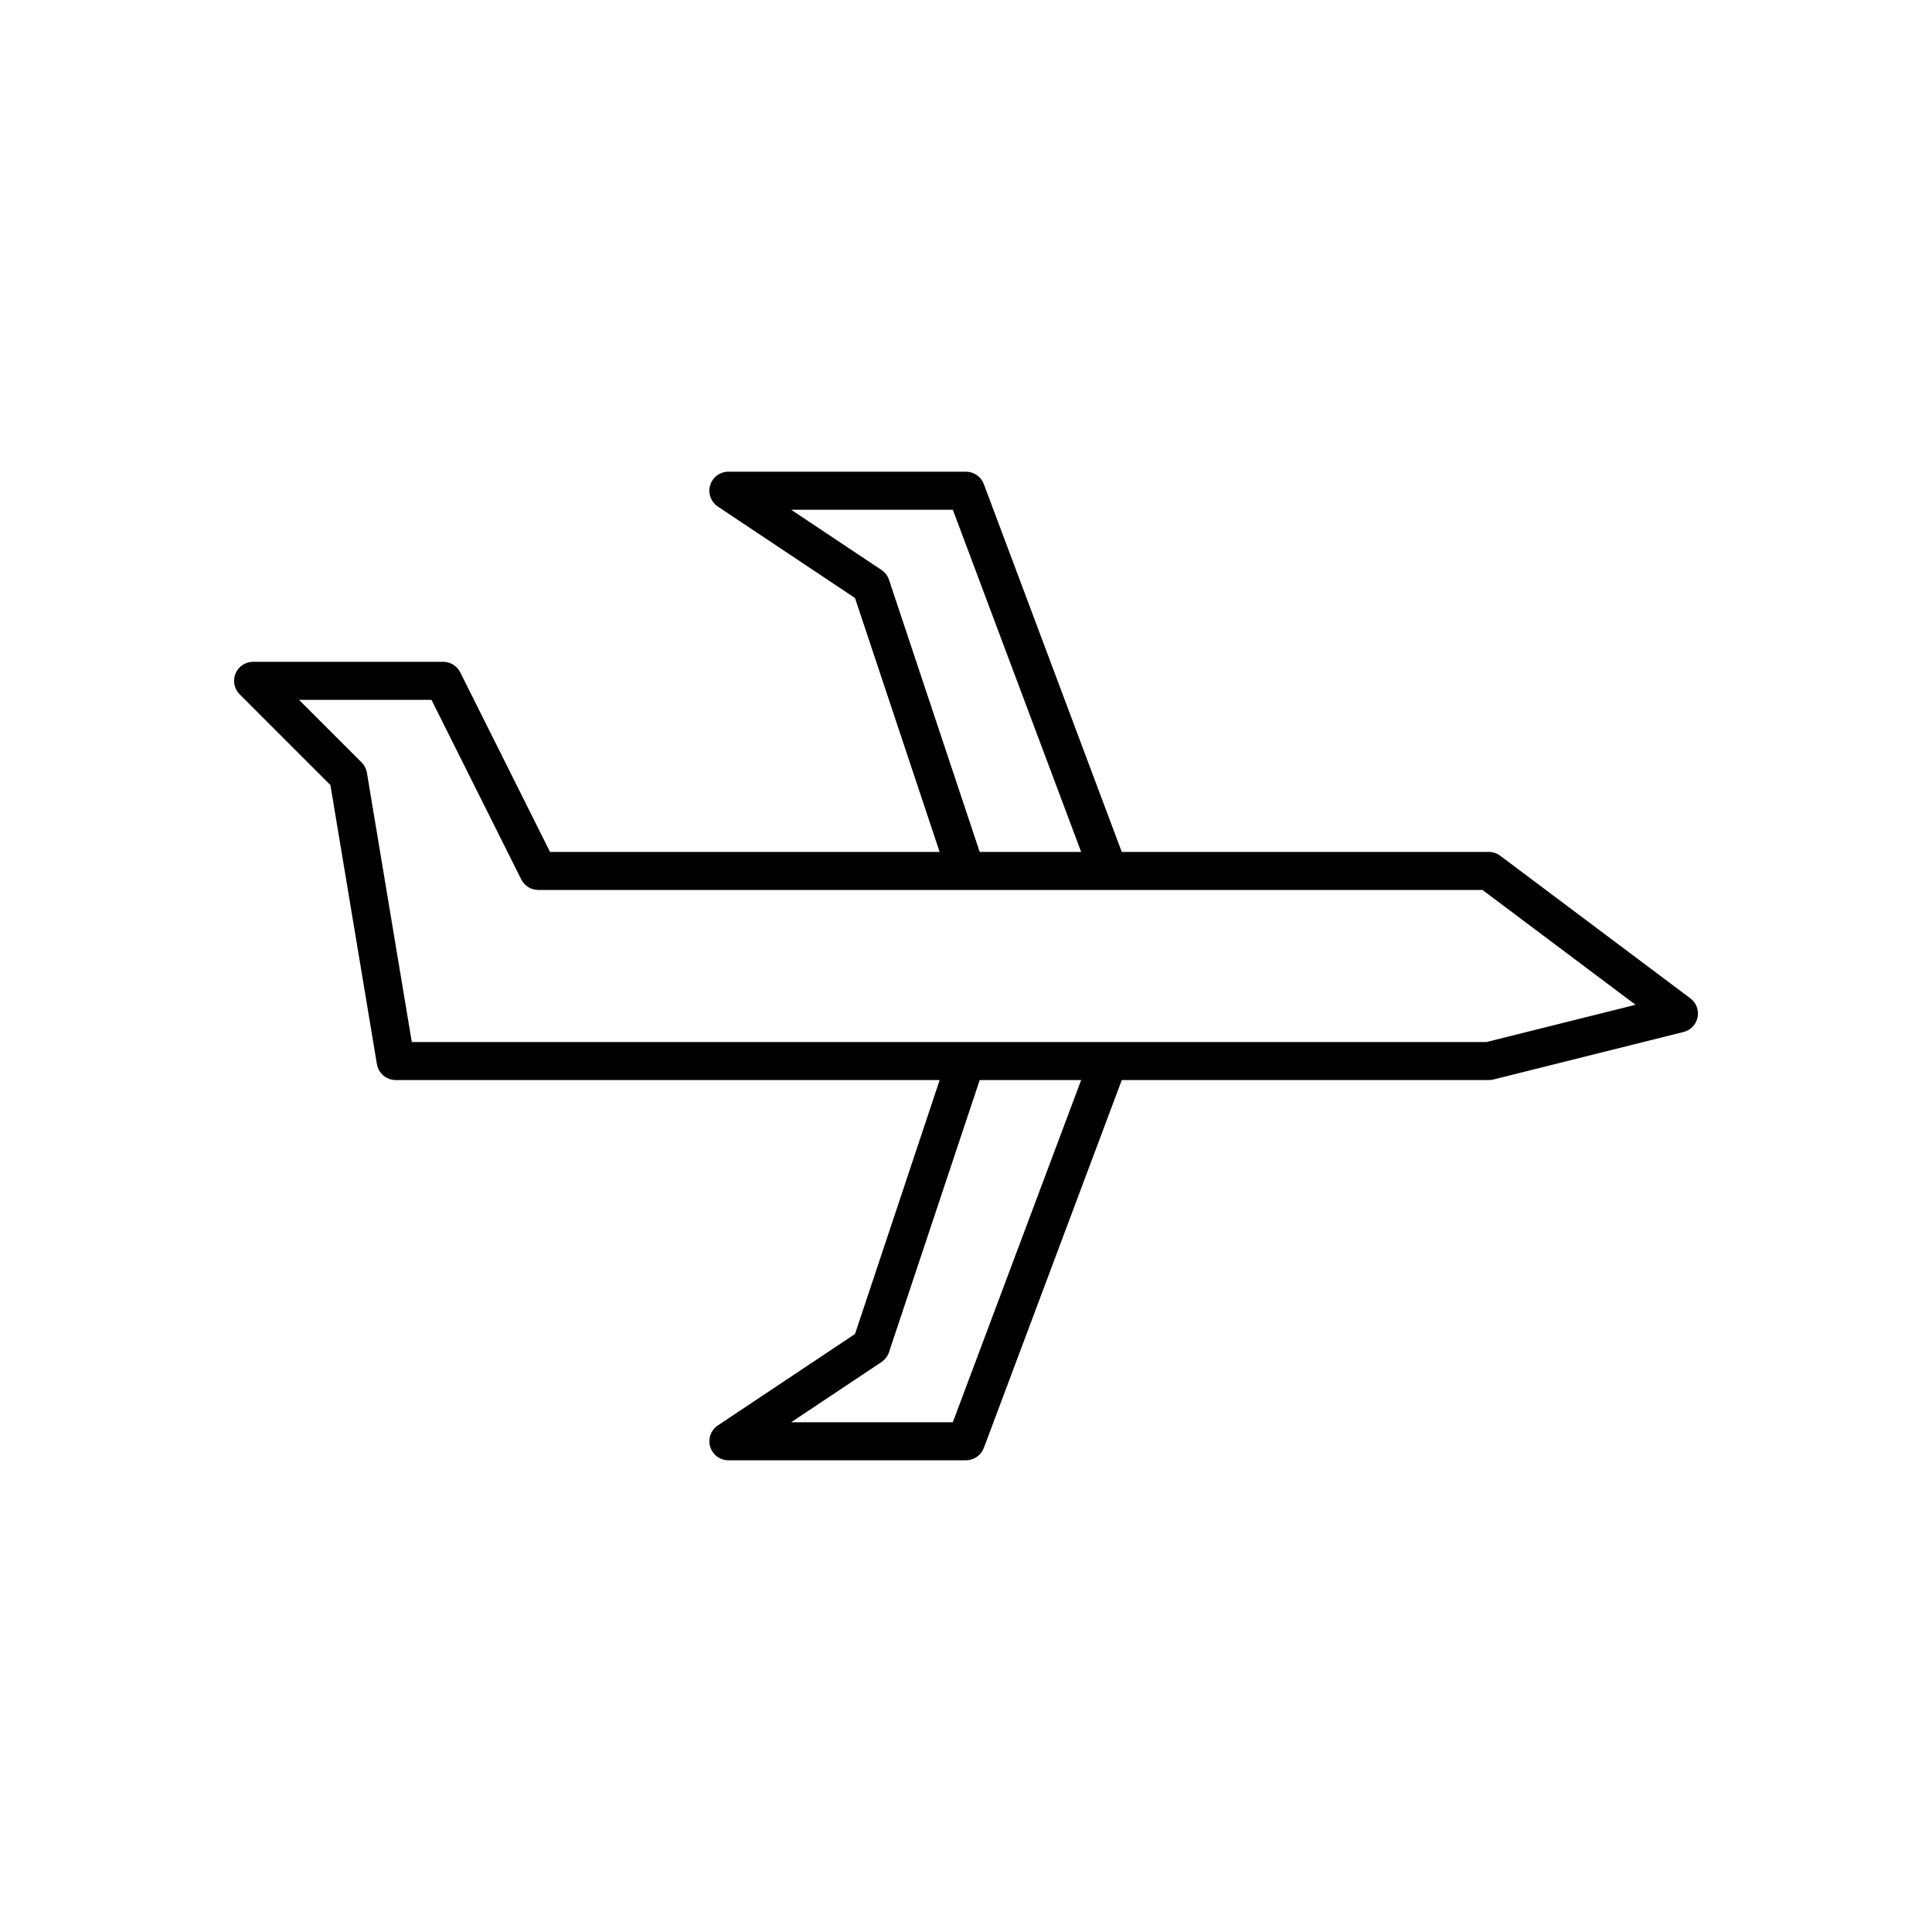 <?xml version="1.0" encoding="UTF-8"?>
<!-- Uploaded to: SVG Repo, www.svgrepo.com, Generator: SVG Repo Mixer Tools -->
<svg fill="#000000" width="800px" height="800px" version="1.1" viewBox="144 144 512 512" xmlns="http://www.w3.org/2000/svg">
 <path d="m591.95 408.56-50.383-37.785c-0.871-0.652-1.93-1.008-3.019-1.008h-97.27l-36.559-97.492c-0.738-1.965-2.621-3.269-4.719-3.269h-62.977c-2.219 0-4.176 1.453-4.82 3.578-0.645 2.121 0.184 4.418 2.027 5.652l36.348 24.23 22.434 67.301h-103.25l-23.797-47.598c-0.859-1.707-2.602-2.781-4.512-2.781h-50.383c-2.035 0-3.879 1.227-4.656 3.109-0.781 1.883-0.348 4.051 1.094 5.492l24.051 24.051 12.328 73.98c0.406 2.422 2.508 4.203 4.973 4.203h144.16l-22.434 67.301-36.348 24.23c-1.844 1.234-2.672 3.527-2.027 5.652 0.641 2.125 2.602 3.578 4.82 3.578h62.977c2.102 0 3.981-1.305 4.719-3.269l36.559-97.492h97.27c0.414 0 0.82-0.051 1.219-0.148l50.383-12.594c1.891-0.473 3.336-1.984 3.719-3.891 0.383-1.906-0.363-3.863-1.918-5.031zm-212.36-110.92c-0.355-1.062-1.055-1.977-1.984-2.598l-23.941-15.957h42.844l34.008 90.688h-26.887zm16.918 223.27h-42.844l23.941-15.961c0.93-0.621 1.629-1.535 1.984-2.598l24.043-72.129h26.887zm141.42-100.76h-284.8l-11.891-71.363c-0.172-1.035-0.664-1.988-1.406-2.734l-16.594-16.59h35.105l23.797 47.598c0.859 1.707 2.598 2.785 4.508 2.785h151.12c0.004 0 0.012 0.004 0.016 0.004 0.008-0.004 0.012-0.004 0.016-0.004h99.07l40.566 30.43z"/>
</svg>